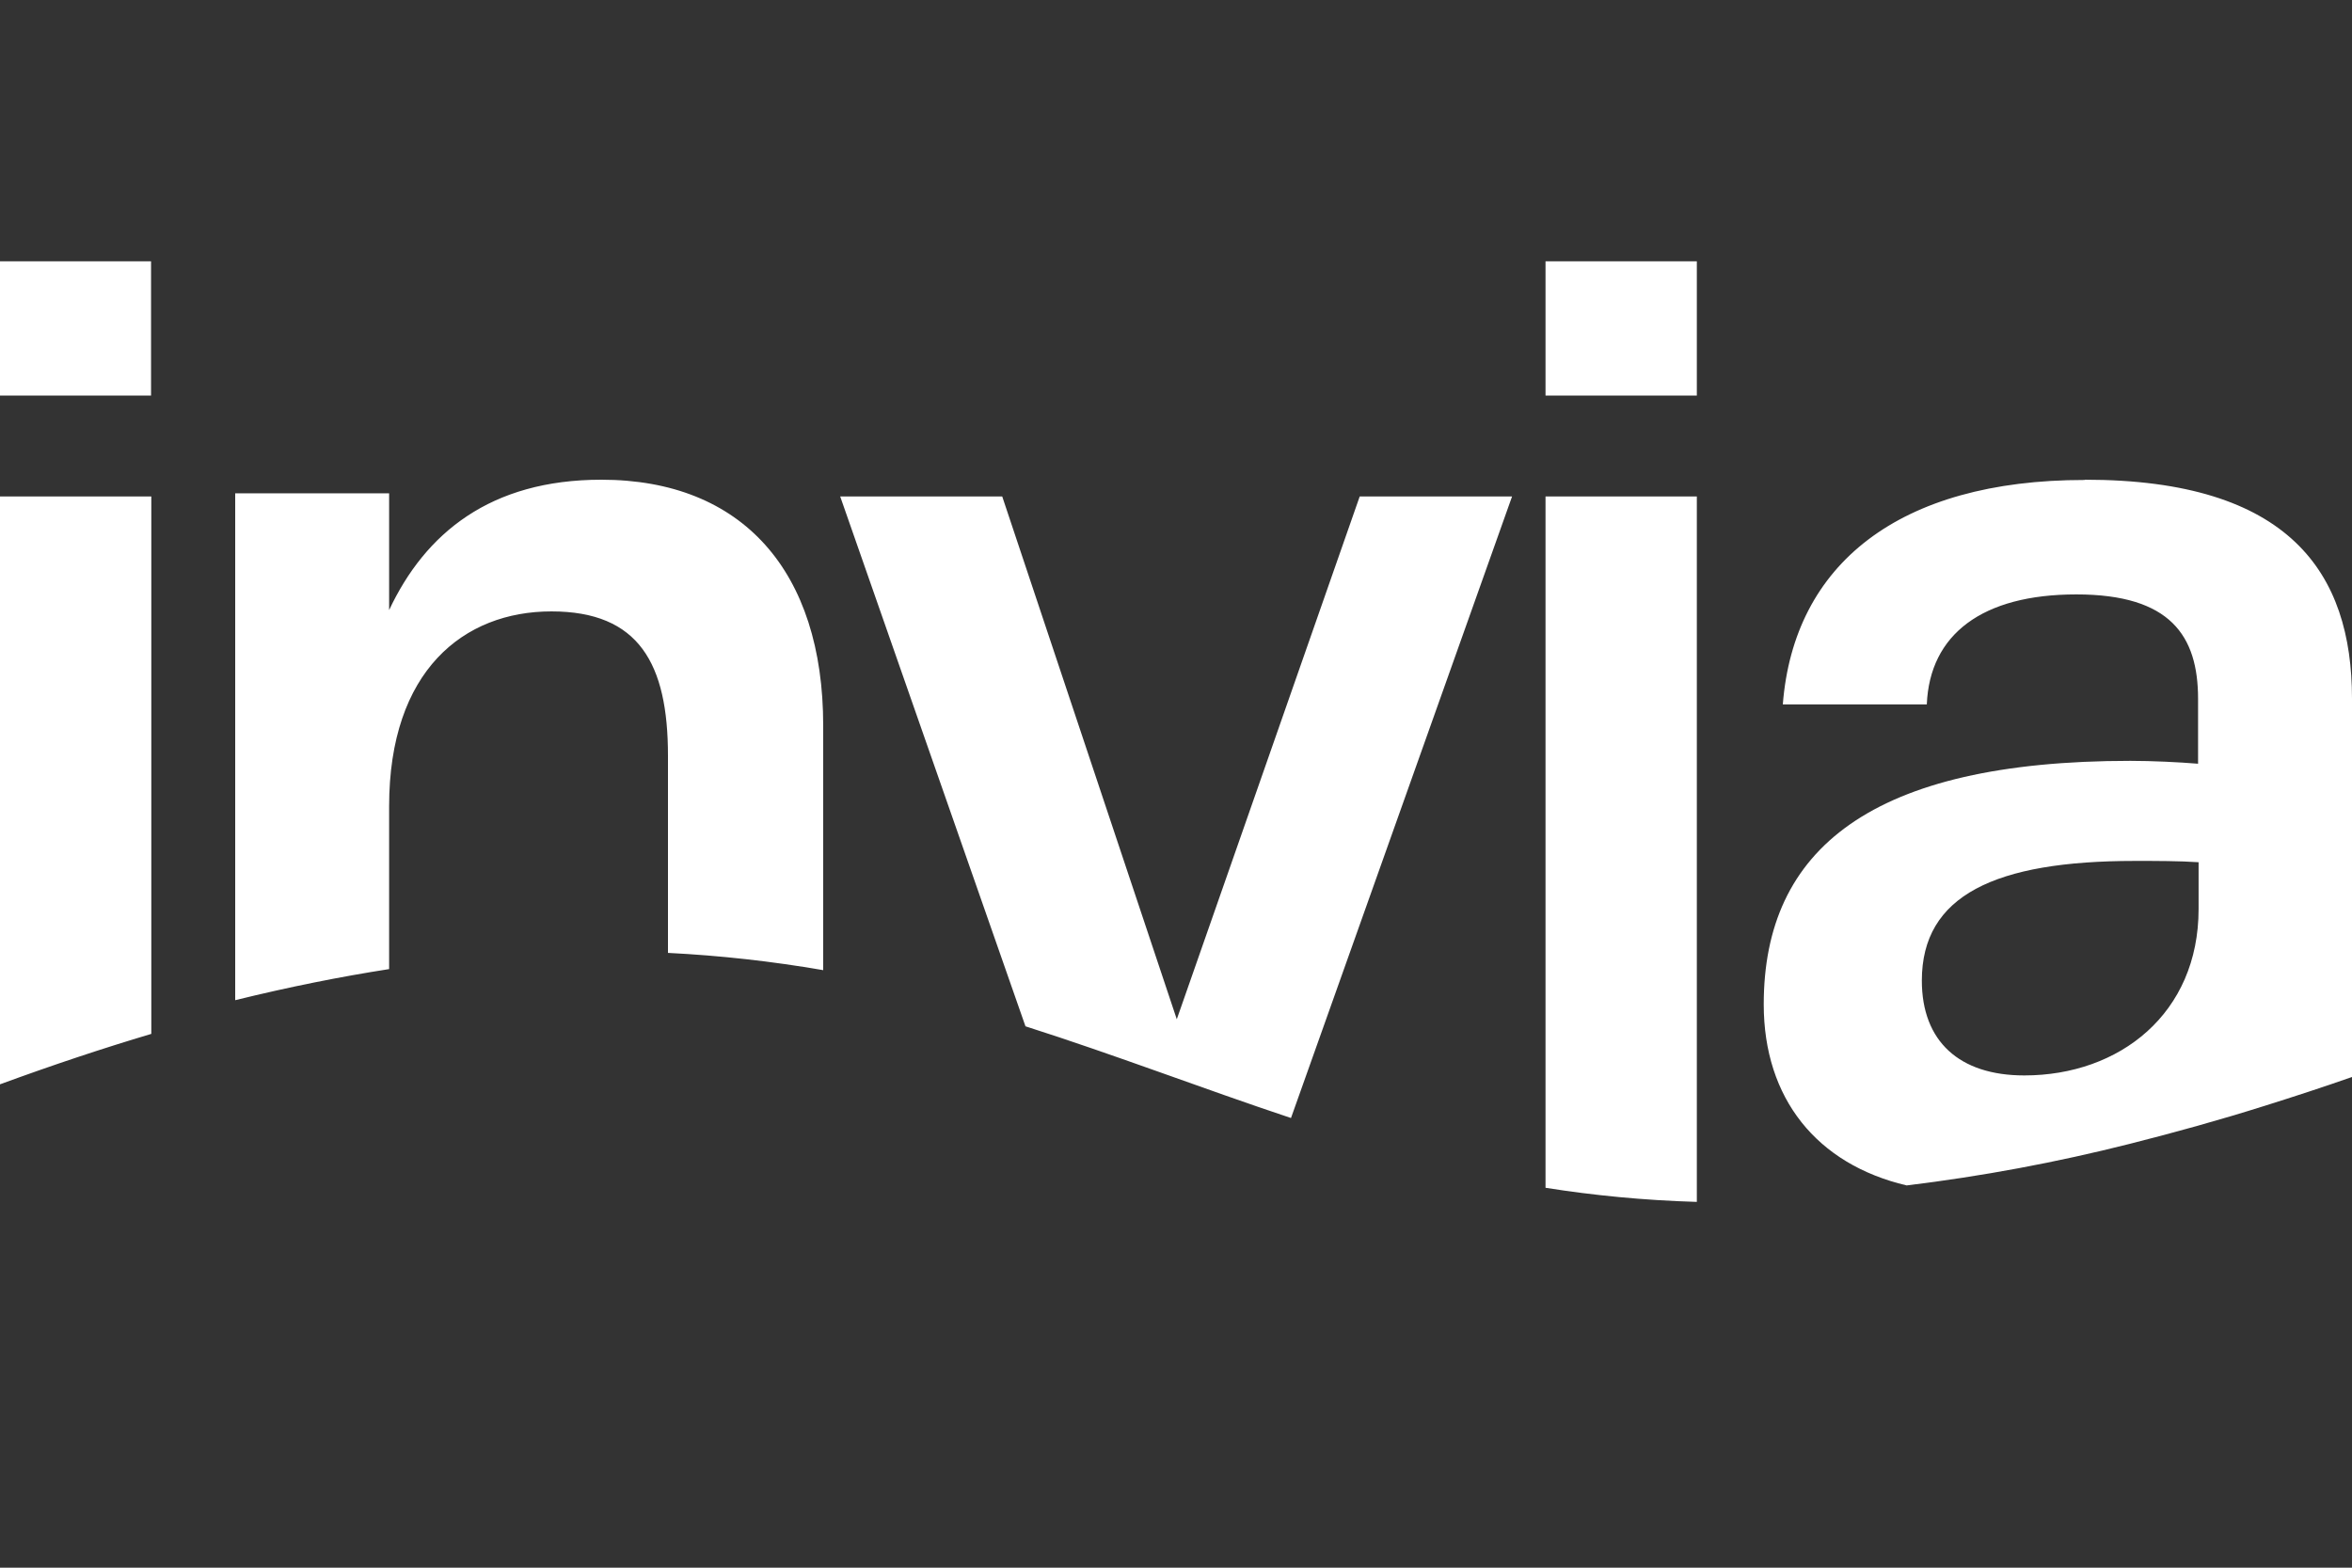 <?xml version="1.0" encoding="UTF-8"?>
<svg id="Vrstva_2" xmlns="http://www.w3.org/2000/svg" version="1.1" viewBox="0 0 90 60">
  <rect x="0" y="0" width="90" height="60" fill="#333333" stroke="none"/>
  <!-- Generator: Adobe Illustrator 29.3.1, SVG Export Plug-In . SVG Version: 2.1.0 Build 151)  -->
  <defs>
    <style>
      .st0 {
        fill: #fff;
      }
    </style>
  </defs>
  <path class="st0" d="M64.93,19v27c-2.04-.06-3.96-.25-5.79-.54v-26.46h5.79ZM79.78,18.36c7.84,0,10.22,3.58,10.22,8.38v14.48c-1.14.4-2.25.76-3.33,1.1-1.71.54-3.44,1.02-5.18,1.46-2.81.71-5.65,1.24-8.53,1.59-3.44-.81-5.47-3.33-5.47-6.93,0-5.95,4.13-9.32,14.03-9.32.85,0,1.85.05,2.59.11v-2.48c0-2.42-1.06-4-4.66-4s-5.61,1.53-5.72,4.21h-5.51c.42-5.37,4.45-8.59,11.54-8.59ZM38.35,19l6.68,20.01,7-20.01h5.83l-8.46,23.79c-3.42-1.14-6.71-2.41-10.16-3.51l-7.09-20.28h6.2,0ZM5.79,19v20.57C3.94,40.12,2.02,40.76,0,41.5v-22.5h5.79ZM82.2,32.95h-.51c-5.35,0-8.15,1.32-8.15,4.58,0,2.32,1.43,3.63,3.92,3.63,3.65,0,6.67-2.37,6.67-6.37v-1.79c-.74-.05-1.59-.05-2.44-.05h.51ZM23.01,18.36c5.41,0,8.49,3.52,8.49,9.41v9.36c-1.97-.34-3.95-.56-5.94-.66v-7.55c0-3.52-1.11-5.52-4.46-5.52s-6.21,2.26-6.21,7.46v6.23c-1.86.29-3.82.68-5.89,1.19v-19.4h5.89v4.47c1.38-2.94,3.87-4.99,8.12-4.99ZM5.78,10v5.14H0v-5.14h5.79,0ZM64.93,10v5.14h-5.79v-5.14h5.79Z"/>
</svg>